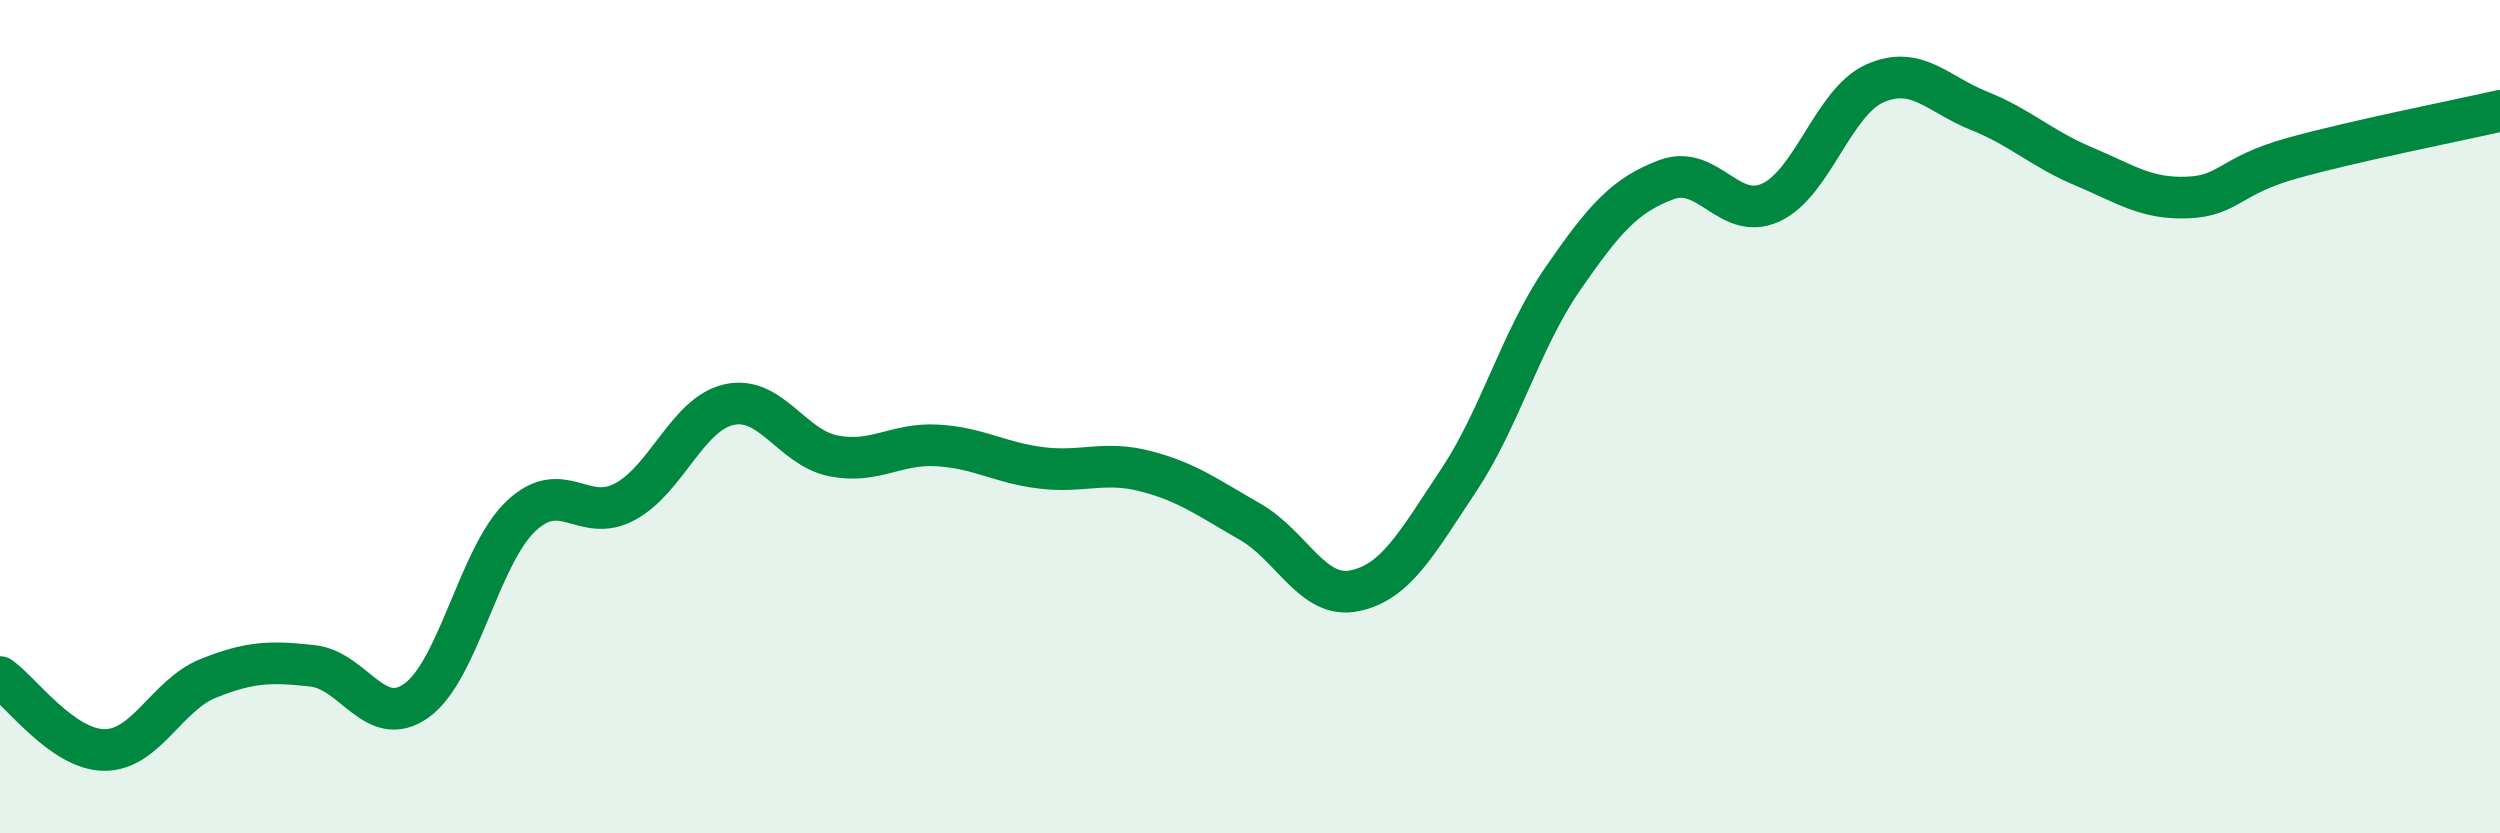 
    <svg width="60" height="20" viewBox="0 0 60 20" xmlns="http://www.w3.org/2000/svg">
      <path
        d="M 0,16.25 C 0.5,16.6 1.5,17.99 2.5,18 C 3.5,18.01 4,16.68 5,16.28 C 6,15.88 6.5,15.87 7.5,15.98 C 8.5,16.09 9,17.53 10,16.81 C 11,16.09 11.5,13.34 12.5,12.39 C 13.5,11.44 14,12.58 15,12.04 C 16,11.5 16.5,9.93 17.5,9.71 C 18.5,9.49 19,10.74 20,10.94 C 21,11.14 21.5,10.63 22.5,10.69 C 23.5,10.75 24,11.11 25,11.23 C 26,11.35 26.5,11.05 27.5,11.31 C 28.5,11.57 29,11.95 30,12.52 C 31,13.09 31.5,14.38 32.5,14.18 C 33.5,13.98 34,13.04 35,11.54 C 36,10.04 36.5,8.15 37.5,6.7 C 38.5,5.25 39,4.68 40,4.31 C 41,3.94 41.5,5.32 42.5,4.86 C 43.5,4.4 44,2.44 45,2 C 46,1.56 46.5,2.26 47.5,2.66 C 48.5,3.06 49,3.57 50,3.99 C 51,4.41 51.5,4.78 52.5,4.74 C 53.5,4.7 53.5,4.22 55,3.8 C 56.5,3.38 59,2.89 60,2.66L60 20L0 20Z"
        fill="#008740"
        opacity="0.1"
        stroke-linecap="round"
        stroke-linejoin="round"
      />
      <path
        d="M 0,16.25 C 0.5,16.6 1.5,17.99 2.5,18 C 3.5,18.01 4,16.68 5,16.28 C 6,15.88 6.5,15.87 7.5,15.98 C 8.5,16.09 9,17.53 10,16.81 C 11,16.09 11.5,13.34 12.5,12.39 C 13.5,11.44 14,12.58 15,12.04 C 16,11.5 16.5,9.93 17.5,9.71 C 18.5,9.49 19,10.74 20,10.94 C 21,11.14 21.5,10.63 22.5,10.69 C 23.5,10.75 24,11.11 25,11.23 C 26,11.35 26.5,11.05 27.5,11.31 C 28.5,11.57 29,11.95 30,12.52 C 31,13.09 31.5,14.38 32.5,14.18 C 33.5,13.98 34,13.04 35,11.54 C 36,10.04 36.5,8.15 37.5,6.7 C 38.5,5.25 39,4.68 40,4.31 C 41,3.94 41.5,5.32 42.5,4.86 C 43.5,4.4 44,2.44 45,2 C 46,1.56 46.5,2.26 47.5,2.66 C 48.5,3.06 49,3.57 50,3.99 C 51,4.41 51.5,4.78 52.5,4.74 C 53.5,4.7 53.5,4.22 55,3.8 C 56.5,3.38 59,2.89 60,2.66"
        stroke="#008740"
        stroke-width="1"
        fill="none"
        stroke-linecap="round"
        stroke-linejoin="round"
      />
    </svg>
  